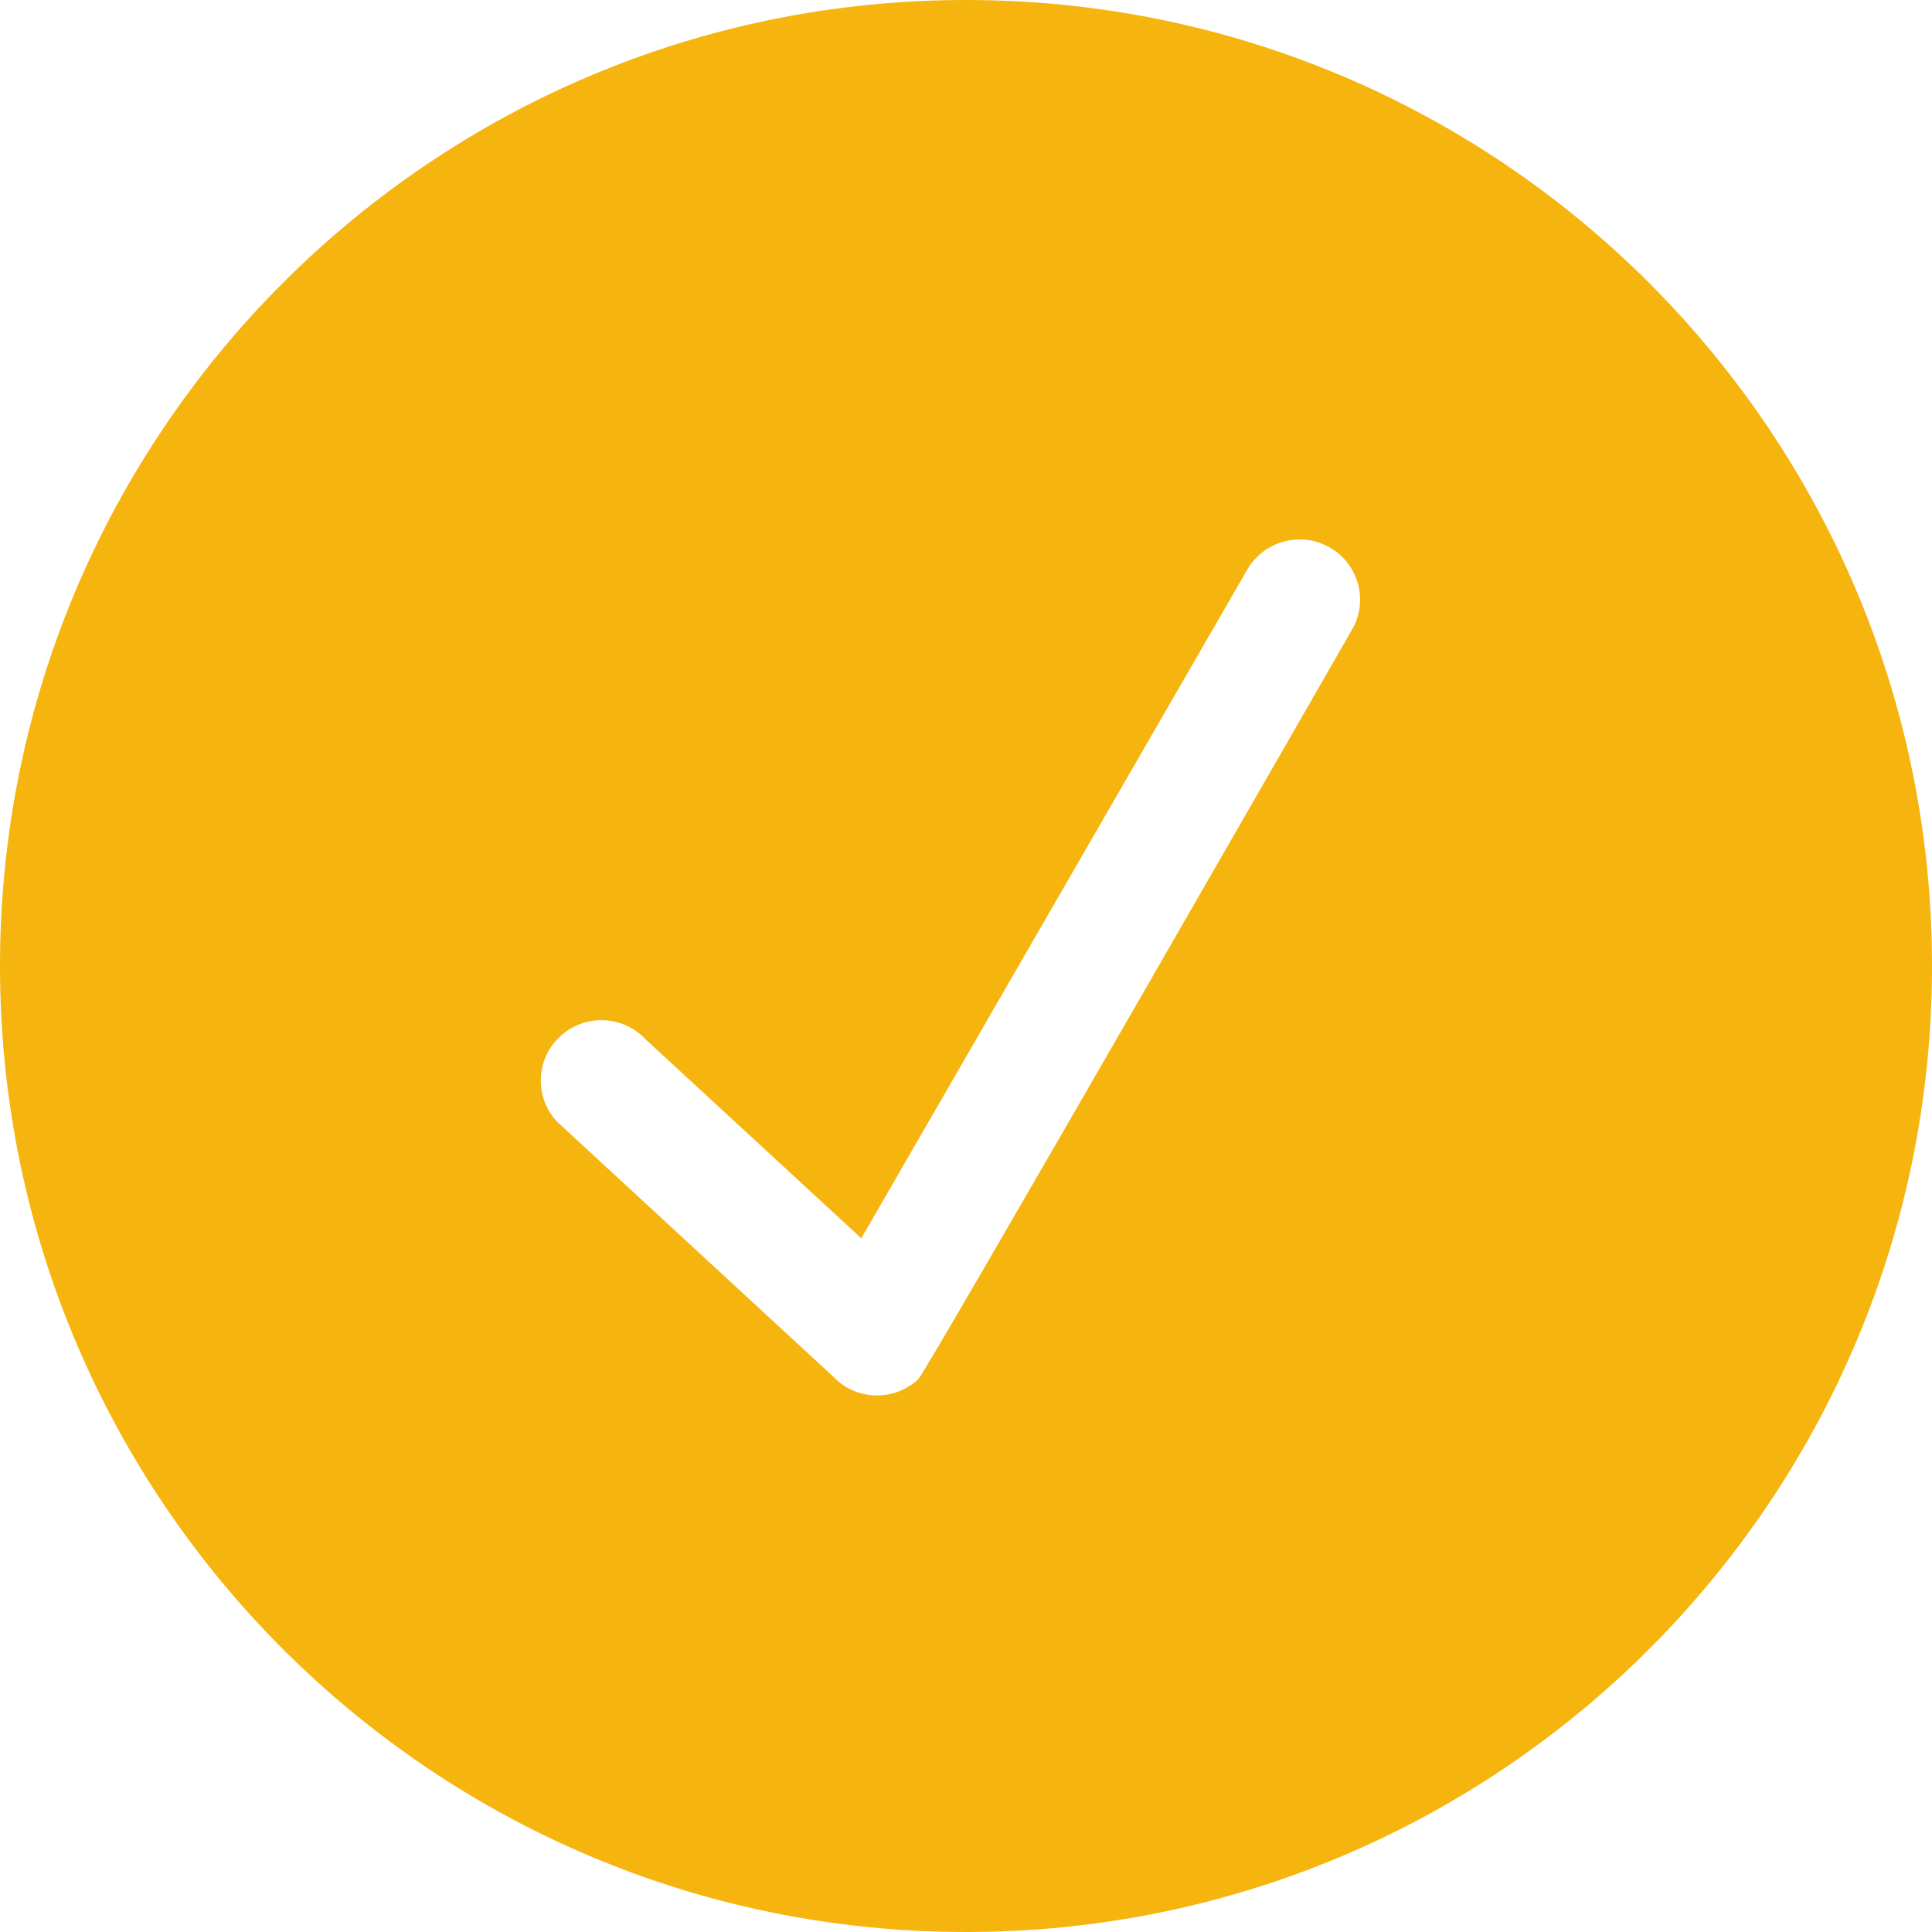 <svg width="800" height="800" viewBox="0 0 800 800" fill="none" xmlns="http://www.w3.org/2000/svg">
<g clip-path="url(#clip0_1221_105)">
<path fill-rule="evenodd" clip-rule="evenodd" d="M559.825 260.751C559.825 260.751 383.375 568.249 380.325 570.999C370.25 580.499 354.425 580.001 345 570.001L230.7 464.499C221.25 454.499 221.775 438.501 231.85 429.251C241.925 419.751 257.75 420.249 267.2 430.249L356.65 512.75L516.525 235.751C523.425 224.001 538.7 219.749 550.675 226.749C562.625 233.499 566.725 249.001 559.825 260.751ZM400 0C179.1 0 0 179 0 400C0 621 179.1 800 400 800C620.9 800 800 621 800 400C800 179 620.9 0 400 0Z" fill="#F6B40E"/>
</g>
<defs>
<clipPath id="clip0_1221_105">
<rect width="800" height="800" fill="white"/>
</clipPath>
</defs>
</svg>
